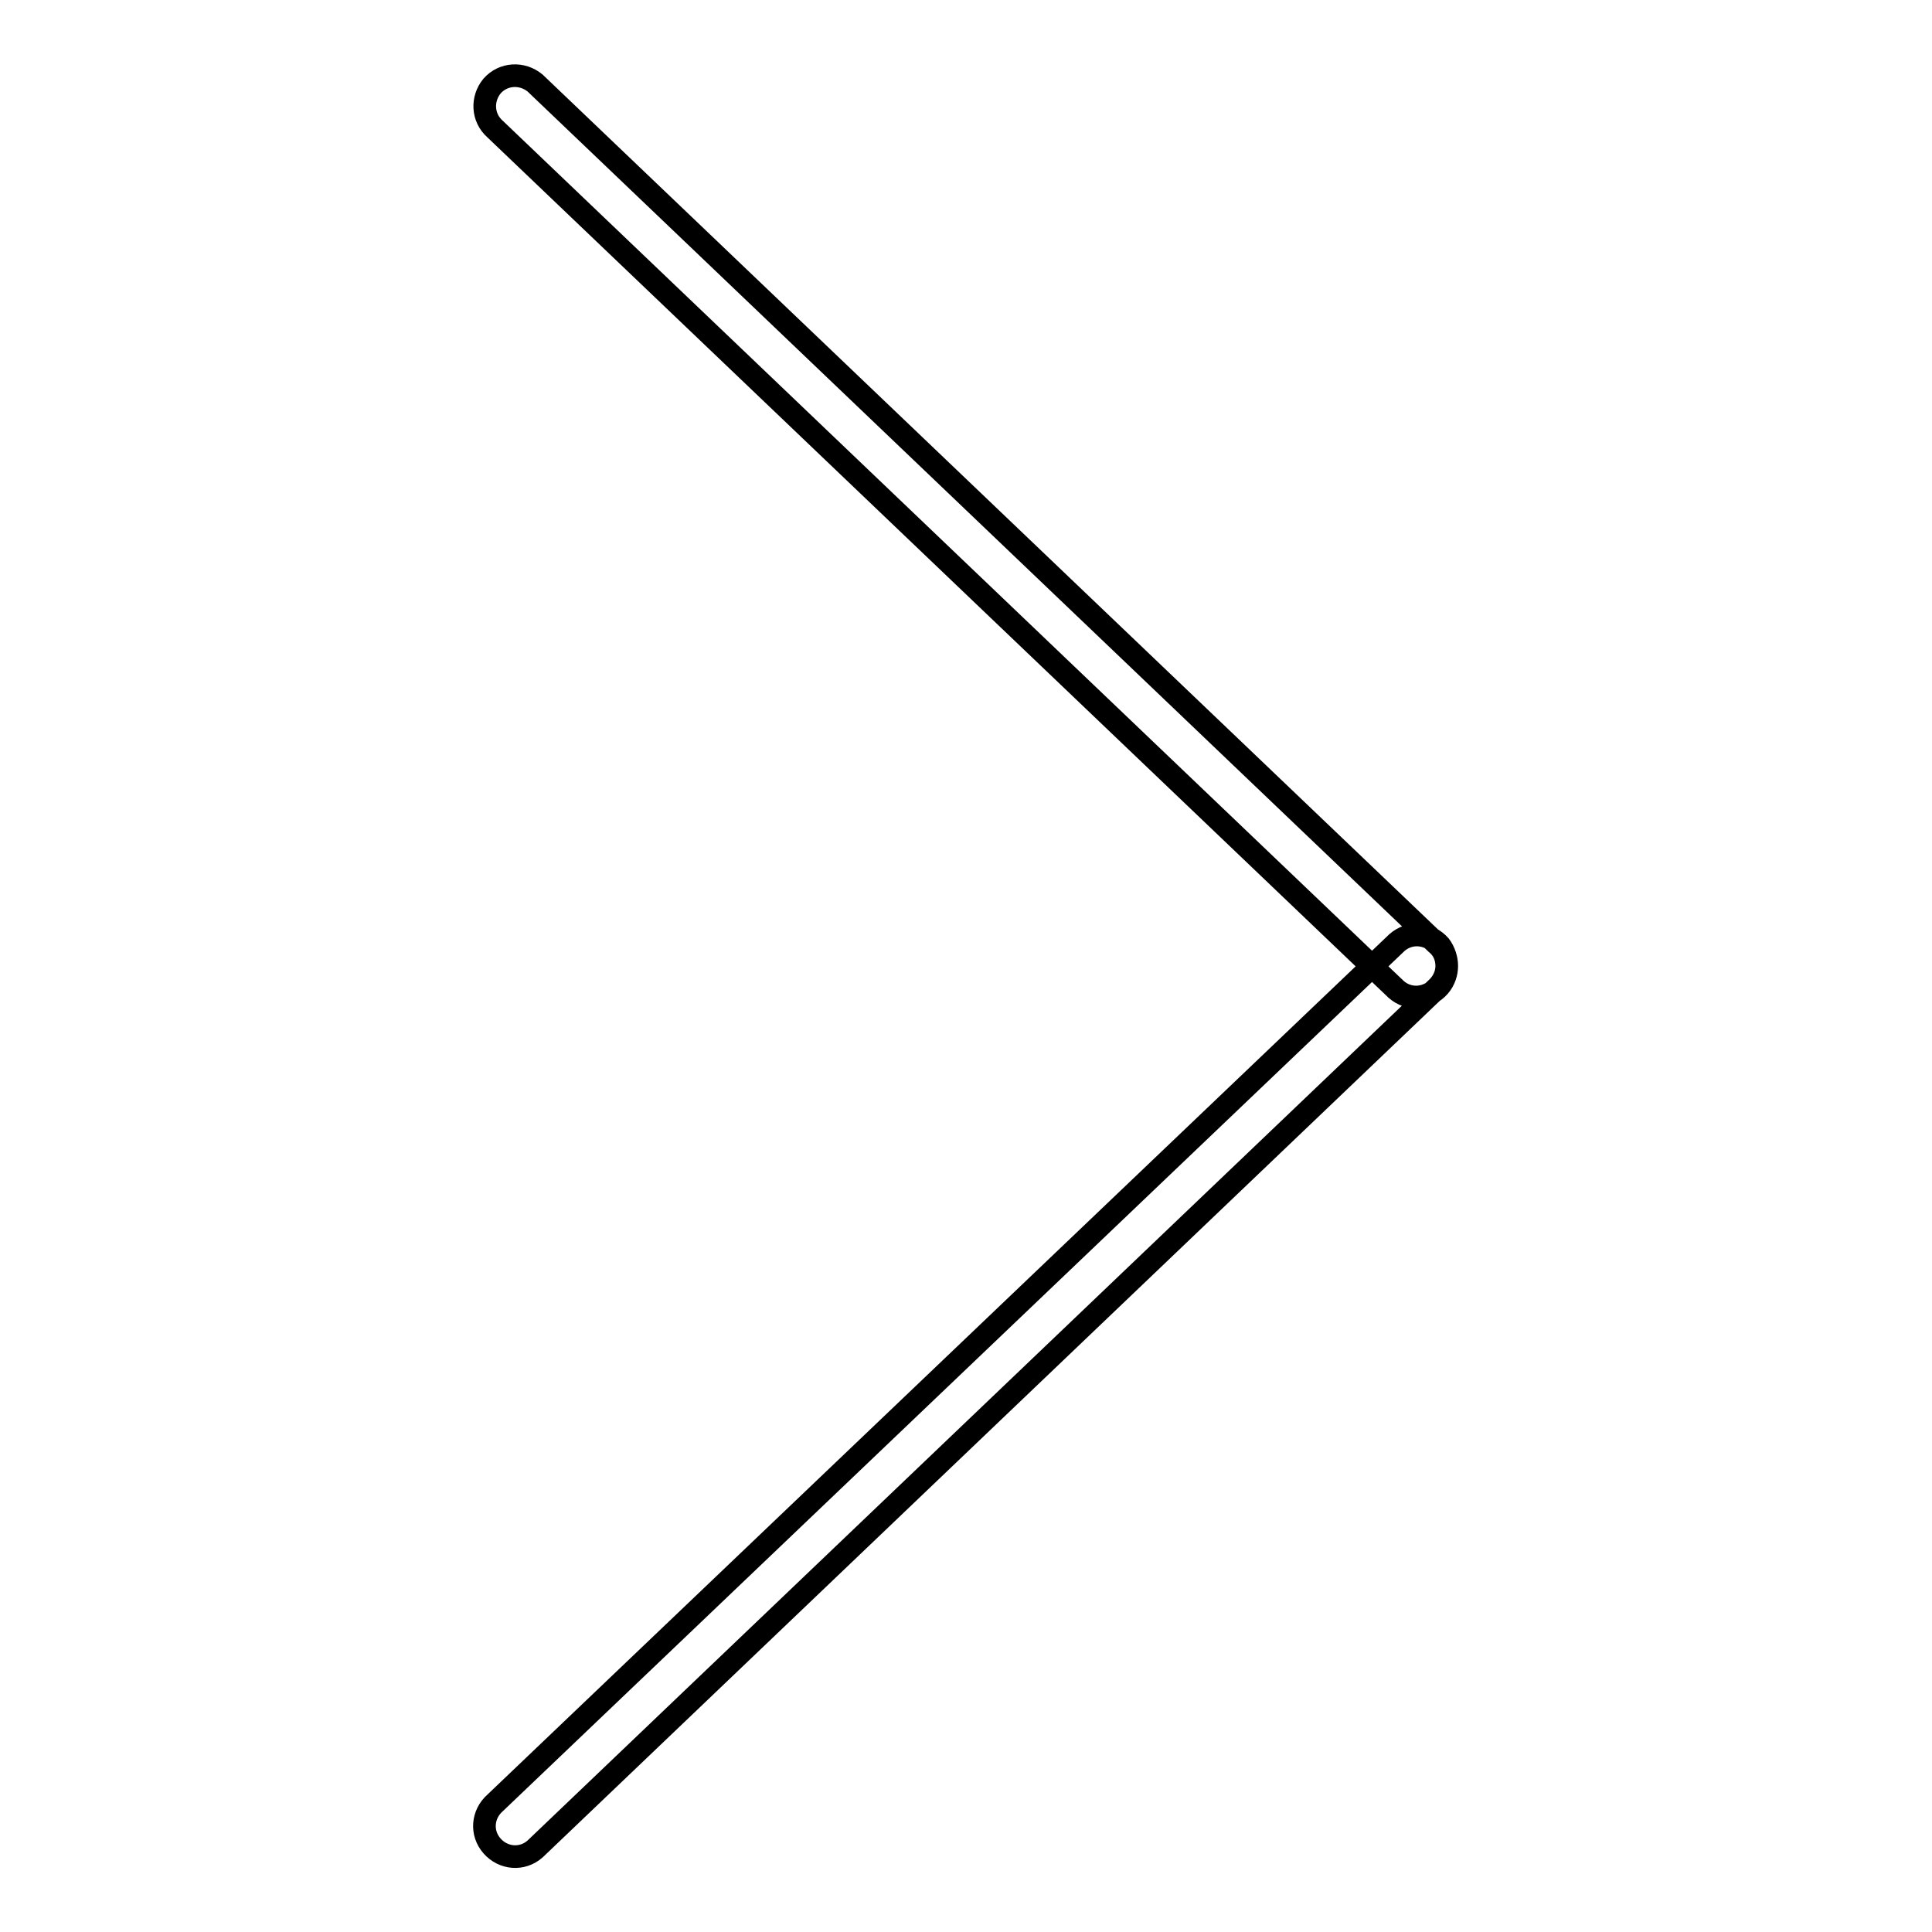<?xml version="1.0" encoding="utf-8"?>
<!-- Svg Vector Icons : http://www.onlinewebfonts.com/icon -->
<!DOCTYPE svg PUBLIC "-//W3C//DTD SVG 1.1//EN" "http://www.w3.org/Graphics/SVG/1.1/DTD/svg11.dtd">
<svg version="1.1" xmlns="http://www.w3.org/2000/svg" xmlns:xlink="http://www.w3.org/1999/xlink" x="0px" y="0px" viewBox="0 0 256 256" enable-background="new 0 0 256 256" xml:space="preserve">
<g><g><path stroke-width="3" fill-opacity="0" stroke="#000000"  d="M191.7,128c0,0.9-0.3,1.9-1,2.7c-1.5,1.7-4,1.9-5.7,0.4L65.6,17.1c-1.7-1.5-1.8-4-0.4-5.7c1.5-1.7,4-1.8,5.7-0.4l119.4,114C191.3,125.8,191.7,126.9,191.7,128L191.7,128L191.7,128z M191.7,128c0,1.1-0.5,2.2-1.4,3L70.9,245c-1.7,1.5-4.2,1.3-5.7-0.4c-1.5-1.7-1.3-4.2,0.4-5.7l119.5-114c1.7-1.5,4.2-1.3,5.7,0.4C191.4,126.1,191.7,127.1,191.7,128L191.7,128L191.7,128z"/></g></g>
</svg>